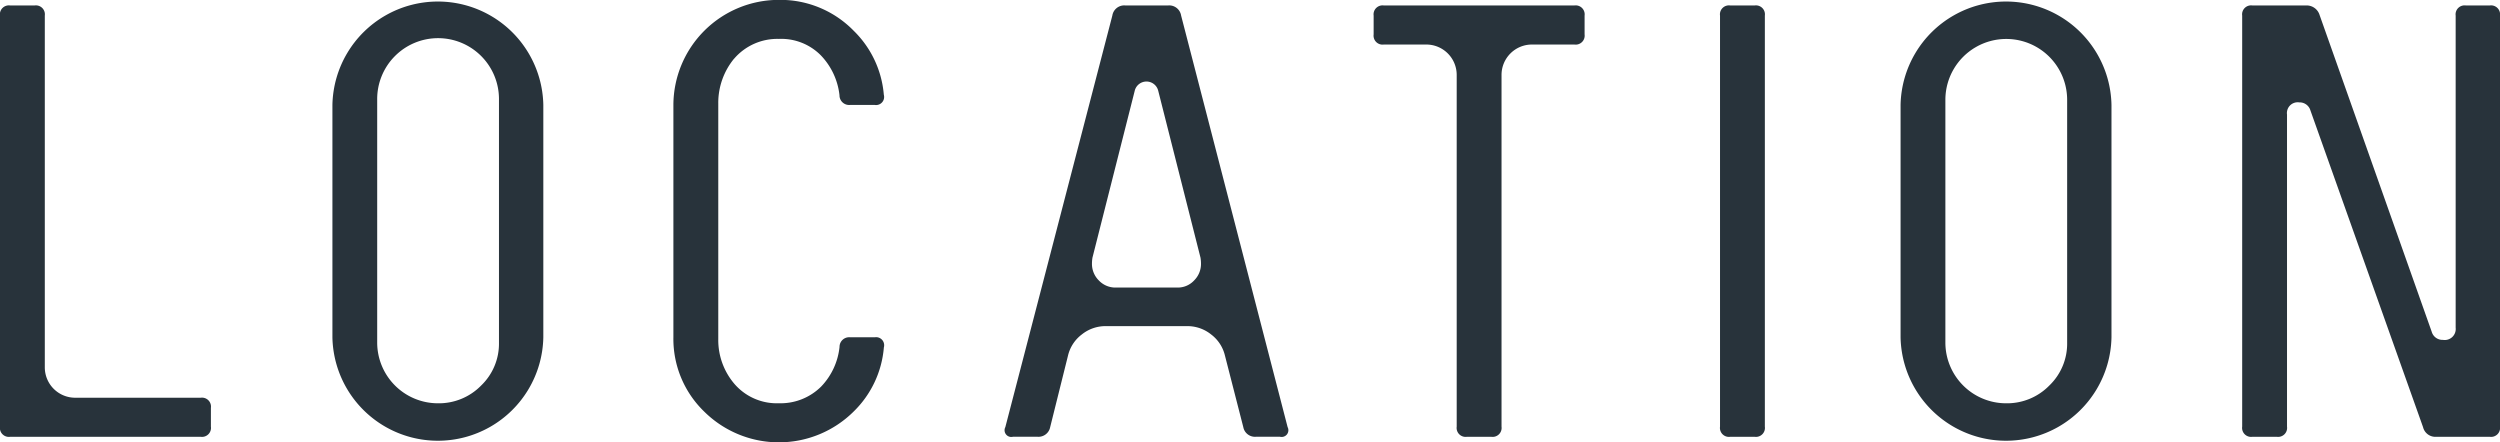 <svg xmlns="http://www.w3.org/2000/svg" width="243" height="43" viewBox="0 0 243 43">
  <defs>
    <style>
      .cls-1 {
        fill: #28333b;
        fill-rule: evenodd;
      }
    </style>
  </defs>
  <path id="page_title.svg" class="cls-1" d="M271.987,744.426a0.873,0.873,0,0,1-.99-0.987V703.487a0.873,0.873,0,0,1,.99-0.987h2.377a0.874,0.874,0,0,1,.991.987v34.181a2.952,2.952,0,0,0,2.971,2.96H290.51a0.874,0.874,0,0,1,.99.987v1.824a0.873,0.873,0,0,1-.99.987H271.987Zm51.824-9.667a10.252,10.252,0,0,1-20.5,0V712.168a10.252,10.252,0,0,1,20.5,0v22.591ZM319.5,711.674a5.919,5.919,0,1,0-11.837,0V735.3a5.907,5.907,0,0,0,5.894,5.869,5.747,5.747,0,0,0,4.21-1.726A5.64,5.64,0,0,0,319.5,735.3V711.674Zm22.851-4a6.752,6.752,0,0,0-1.535,4.34v22.936a6.555,6.555,0,0,0,1.535,4.292,5.433,5.433,0,0,0,4.358,1.923,5.589,5.589,0,0,0,4.112-1.627,6.548,6.548,0,0,0,1.782-3.847,0.936,0.936,0,0,1,1.041-.937h2.376a0.785,0.785,0,0,1,.892.986,9.822,9.822,0,0,1-2.922,6.215,10.313,10.313,0,0,1-14.536.025,9.821,9.821,0,0,1-3-7.226V712.168a10.25,10.25,0,0,1,10.251-10.21,9.946,9.946,0,0,1,7.281,3.008,9.824,9.824,0,0,1,2.922,6.215,0.785,0.785,0,0,1-.892.987h-2.376a0.936,0.936,0,0,1-1.041-.938,6.638,6.638,0,0,0-1.832-3.9,5.407,5.407,0,0,0-4.062-1.579A5.526,5.526,0,0,0,342.353,707.679Zm47.713,28.855a3.612,3.612,0,0,0-1.337-2.047,3.685,3.685,0,0,0-2.327-.814h-7.924a3.685,3.685,0,0,0-2.328.814,3.612,3.612,0,0,0-1.337,2.047l-1.734,6.955a1.157,1.157,0,0,1-1.238.937h-2.377a0.654,0.654,0,0,1-.743-0.937l10.4-40a1.169,1.169,0,0,1,1.238-.987h4.21a1.169,1.169,0,0,1,1.238.987l10.351,40a0.654,0.654,0,0,1-.742.937h-2.328a1.156,1.156,0,0,1-1.238-.937Zm-4.606-6.609a2.158,2.158,0,0,0,1.61-.691,2.262,2.262,0,0,0,.669-1.628,3.593,3.593,0,0,0-.05-0.592l-4.11-16.227a1.175,1.175,0,0,0-2.279,0l-4.11,16.227a3.592,3.592,0,0,0-.049.592,2.261,2.261,0,0,0,.668,1.628,2.212,2.212,0,0,0,1.659.691h5.992ZM424.032,702.5a0.874,0.874,0,0,1,.99.987v1.825a0.873,0.873,0,0,1-.99.986h-4.111a2.953,2.953,0,0,0-2.972,2.96v34.181a0.873,0.873,0,0,1-.99.987h-2.378a0.873,0.873,0,0,1-.99-0.987V709.258a2.953,2.953,0,0,0-2.971-2.96h-4.111a0.873,0.873,0,0,1-.991-0.986v-1.825a0.874,0.874,0,0,1,.991-0.987h18.523Zm14.154,0.987a0.873,0.873,0,0,1,.99-0.987h2.377a0.874,0.874,0,0,1,.991.987v39.952a0.874,0.874,0,0,1-.991.987h-2.377a0.873,0.873,0,0,1-.99-0.987V703.487Zm38.05,31.272a10.252,10.252,0,0,1-20.5,0V712.168a10.252,10.252,0,0,1,20.5,0v22.591Zm-4.309-23.085a5.918,5.918,0,1,0-11.836,0V735.3a5.905,5.905,0,0,0,5.893,5.869,5.744,5.744,0,0,0,4.21-1.726,5.64,5.64,0,0,0,1.733-4.143V711.674Zm41.082-9.174a0.874,0.874,0,0,1,.991.987v39.952a0.874,0.874,0,0,1-.991.987h-5.2a1.234,1.234,0,0,1-1.288-.937l-10.945-30.778a1.089,1.089,0,0,0-1.089-.79,1.048,1.048,0,0,0-1.189,1.184v30.334a0.874,0.874,0,0,1-.991.987H489.93a0.873,0.873,0,0,1-.99-0.987V703.487a0.873,0.873,0,0,1,.99-0.987h5.2a1.316,1.316,0,0,1,1.337.937l10.895,30.779a1.089,1.089,0,0,0,1.09.789,1.071,1.071,0,0,0,1.238-1.184V703.487a0.874,0.874,0,0,1,.99-0.987h2.328Z" transform="translate(-271 -701.969)"/>
</svg>
